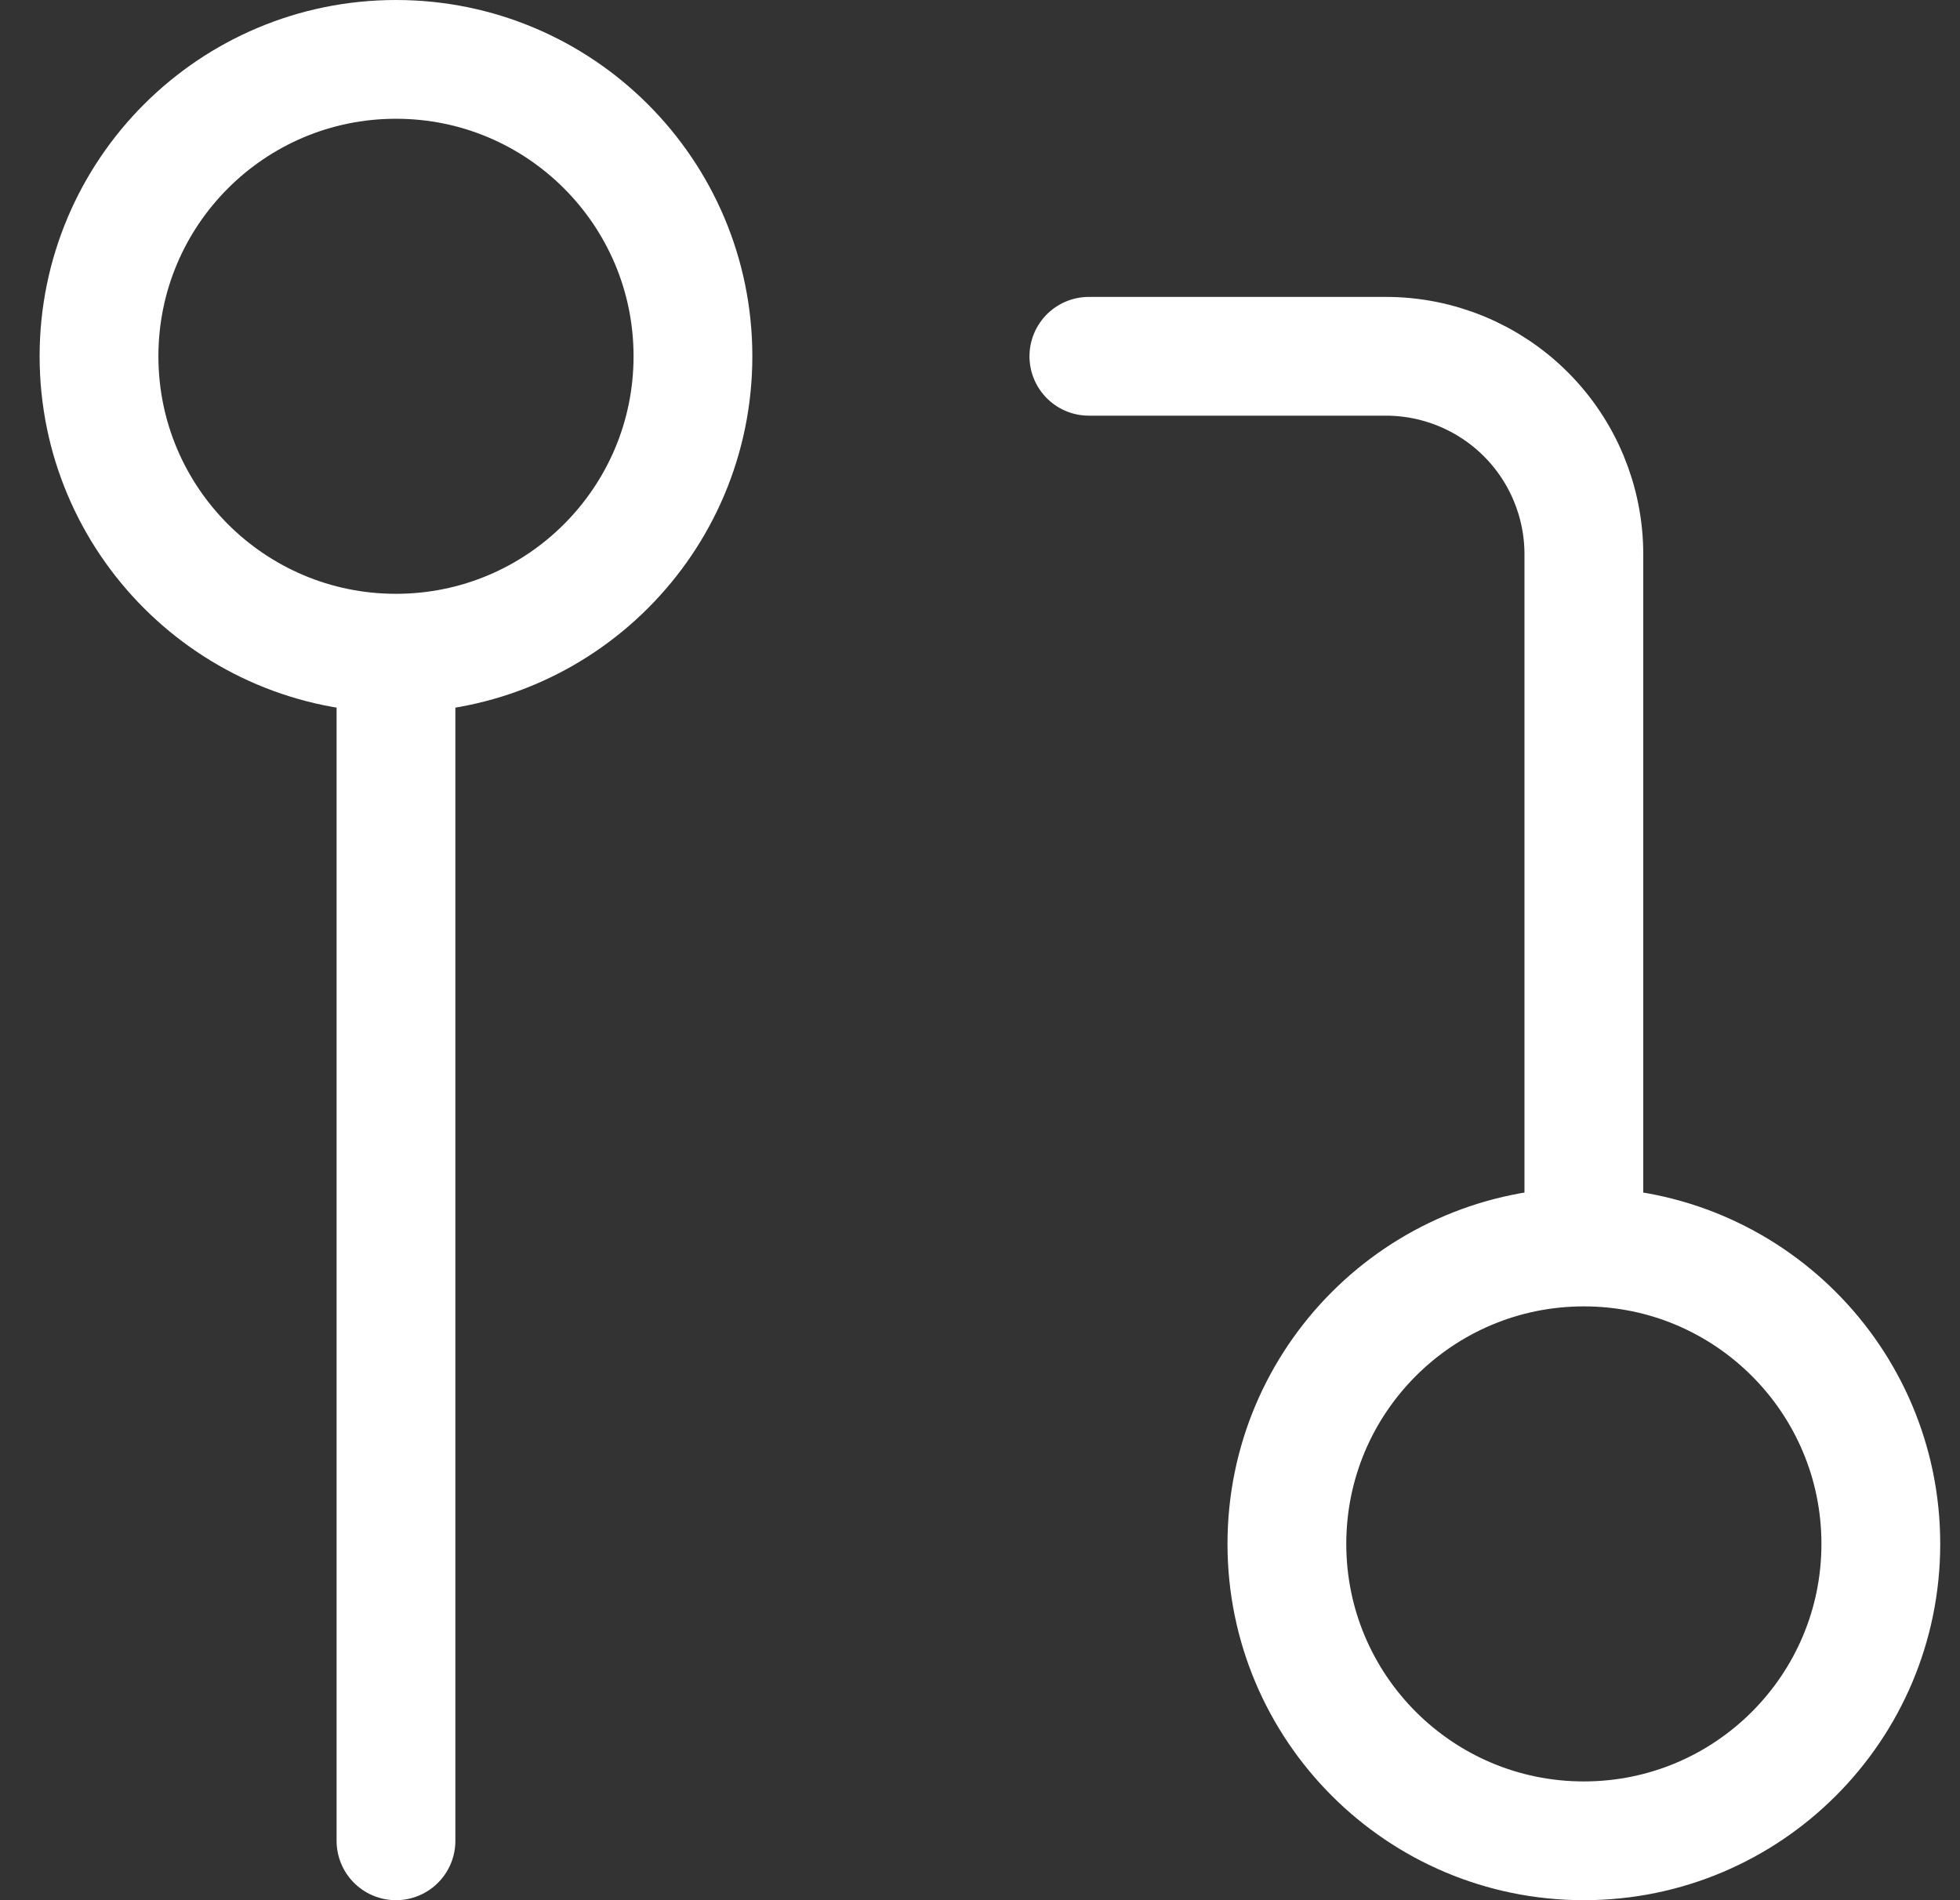 <svg width="33" height="32" viewBox="0 0 33 32" fill="none" xmlns="http://www.w3.org/2000/svg">
<rect x="0" y="0" width="33" height="32" fill="#333333" stroke="none"/>
<path d="M26.667 21C23.905 21 21.667 23.239 21.667 26C21.667 28.761 23.905 31 26.667 31C29.428 31 31.667 28.761 31.667 26C31.667 23.239 29.428 21 26.667 21ZM26.667 21V9.333C26.667 8.449 26.315 7.601 25.69 6.976C25.065 6.351 24.217 6 23.333 6H18.333M6.667 11C9.428 11 11.667 8.761 11.667 6C11.667 3.239 9.428 1 6.667 1C3.905 1 1.667 3.239 1.667 6C1.667 8.761 3.905 11 6.667 11ZM6.667 11V31" stroke="white" stroke-width="2" stroke-linecap="round" stroke-linejoin="round"/>
</svg>
